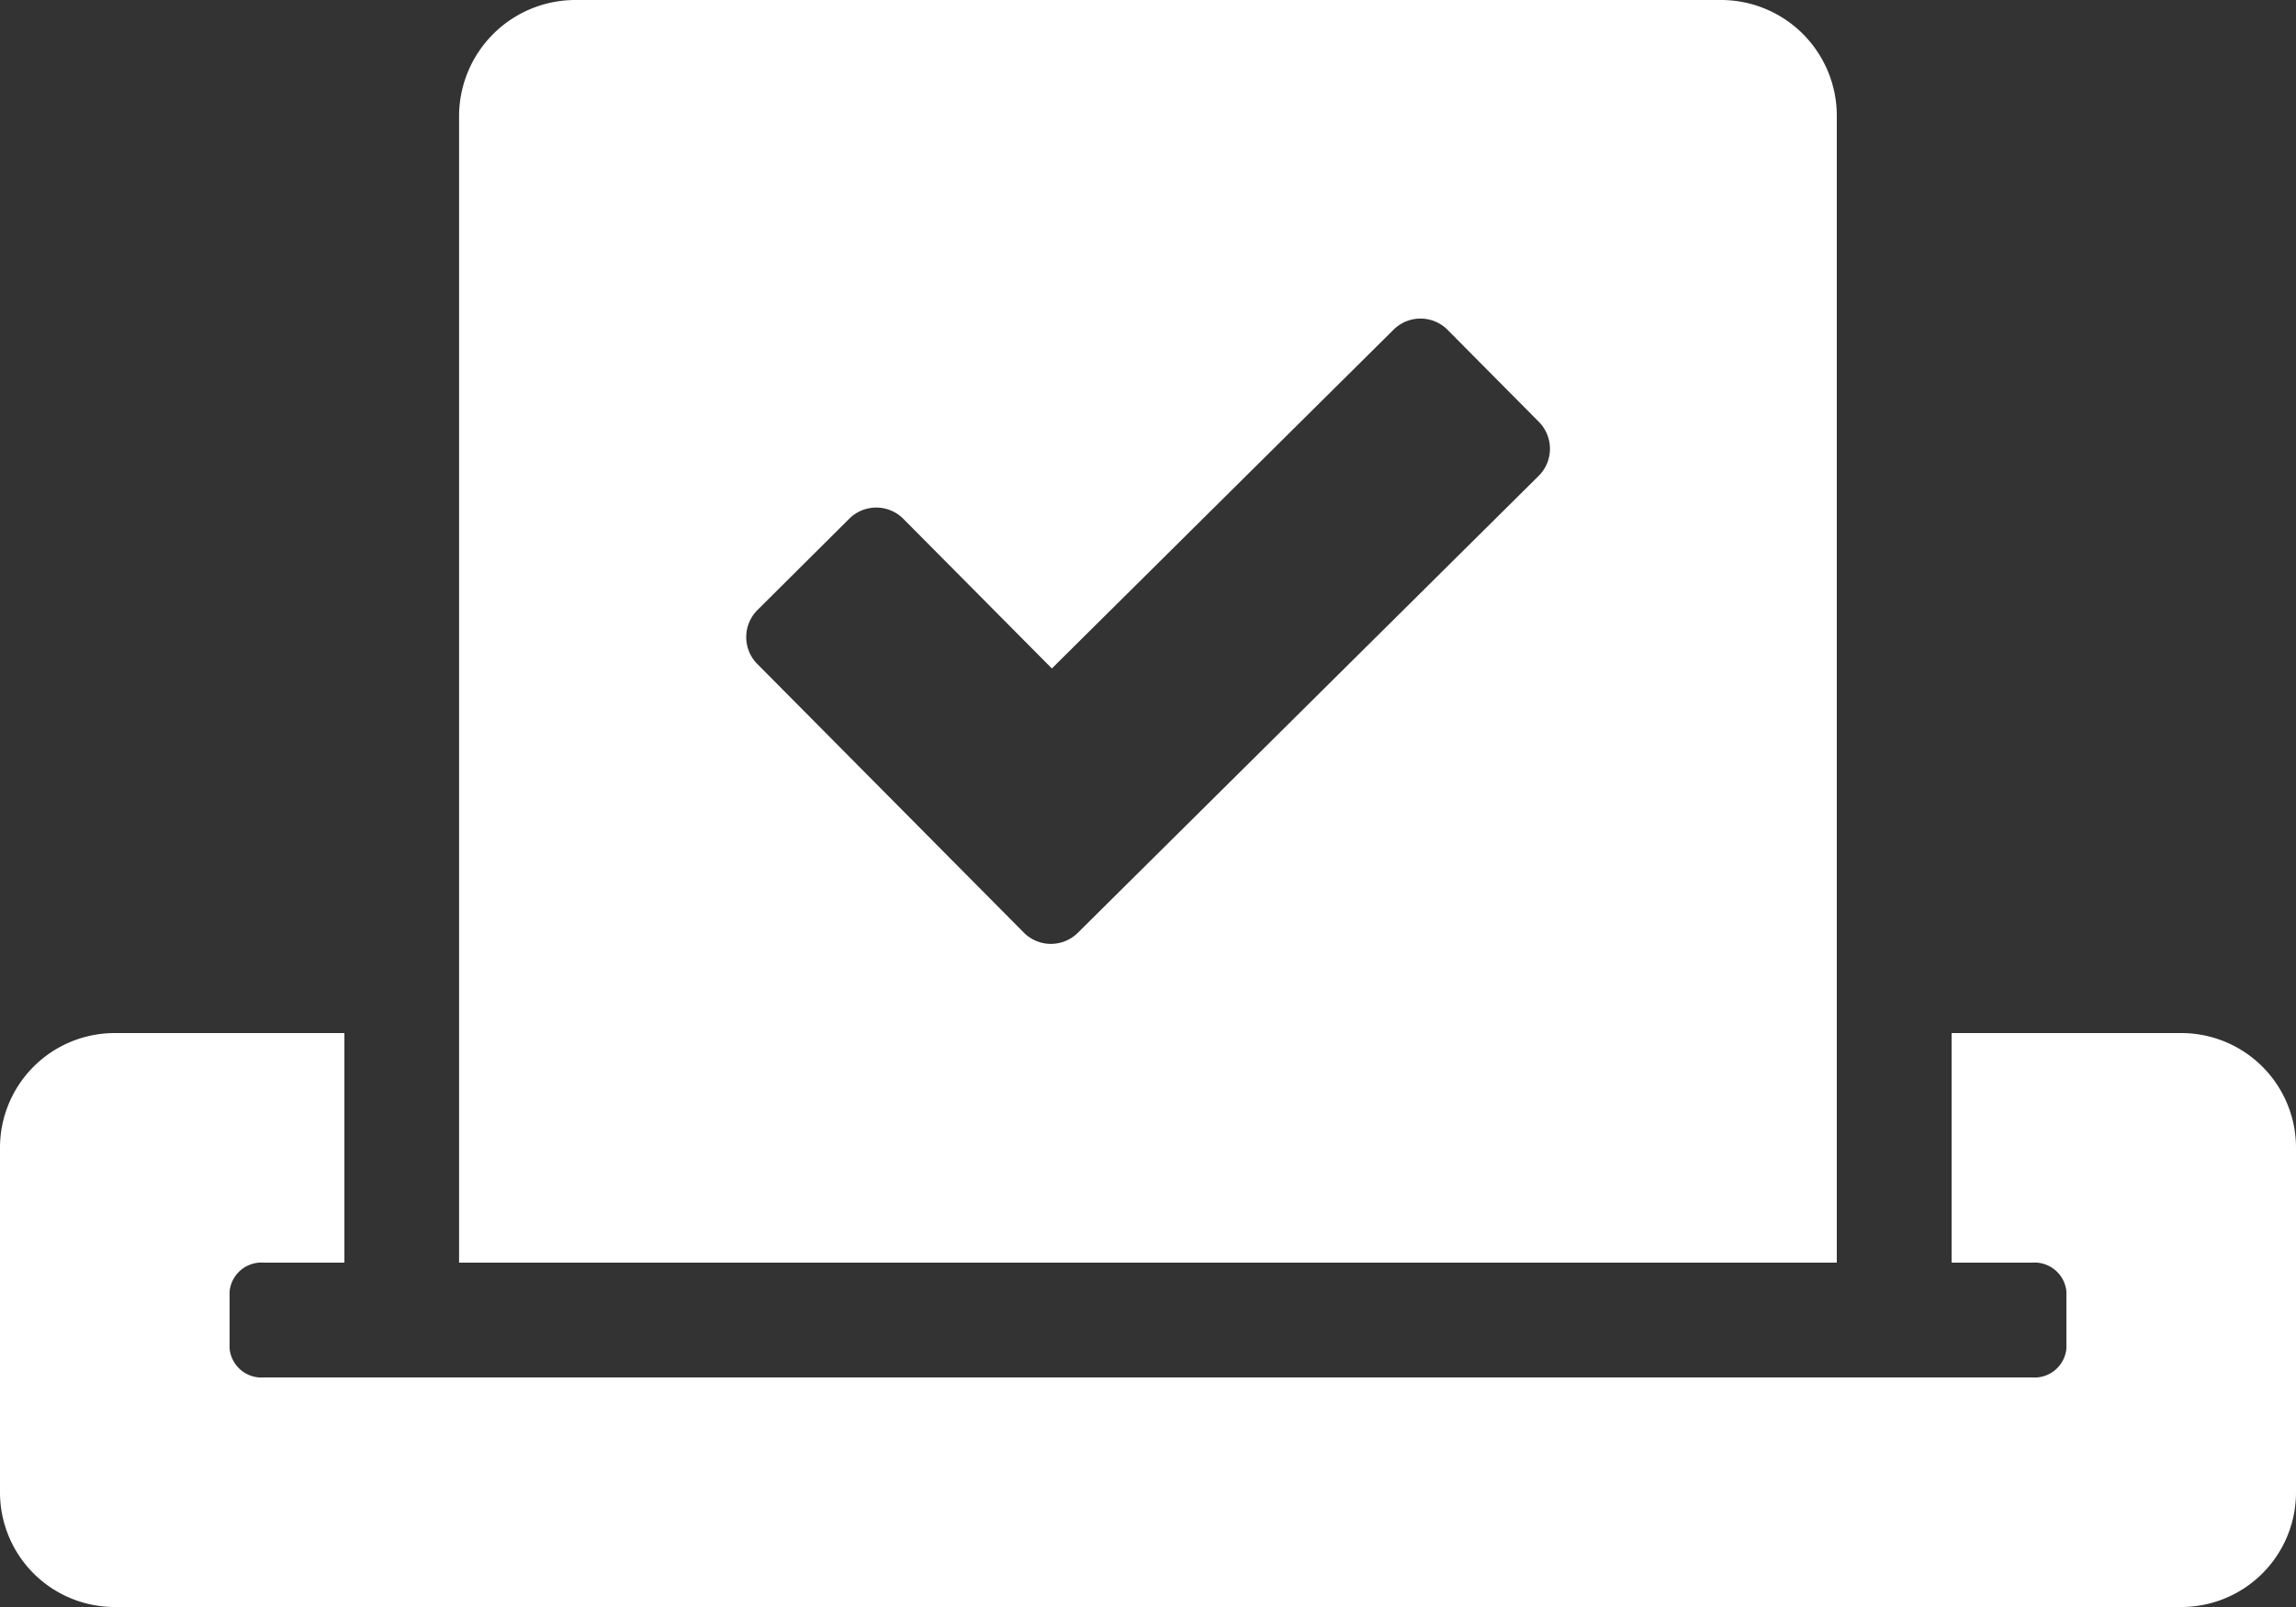 <svg xmlns="http://www.w3.org/2000/svg" width="37.5" height="26.25" viewBox="0 0 37.5 26.25">
  <rect x="0" y="0" width="37.5" height="26.25" fill="#333333" stroke="none"/>
  <path id="service-icon-register-to-vote" d="M16.875-7.5h-3.75v3.75h1.313A.523.523,0,0,1,15-3.281v.937a.523.523,0,0,1-.562.469H-14.438A.523.523,0,0,1-15-2.344v-.937a.523.523,0,0,1,.562-.469h1.313V-7.5h-3.75A1.873,1.873,0,0,0-18.75-5.625V0a1.873,1.873,0,0,0,1.875,1.875h33.75A1.873,1.873,0,0,0,18.75,0V-5.625A1.873,1.873,0,0,0,16.875-7.5ZM11.25-3.75V-22.482a1.892,1.892,0,0,0-1.893-1.893H-9.352a1.9,1.9,0,0,0-1.9,1.893V-3.75ZM-6.375-14.414-4.881-15.9a.624.624,0,0,1,.891.006l2.42,2.438,5.578-5.531a.624.624,0,0,1,.891.006l1.482,1.494a.624.624,0,0,1-.006.891L-1.143-9.141a.624.624,0,0,1-.891-.006l-4.342-4.377A.624.624,0,0,1-6.375-14.414Z" transform="translate(18.75 24.375)" fill="#fff"/>
</svg>
